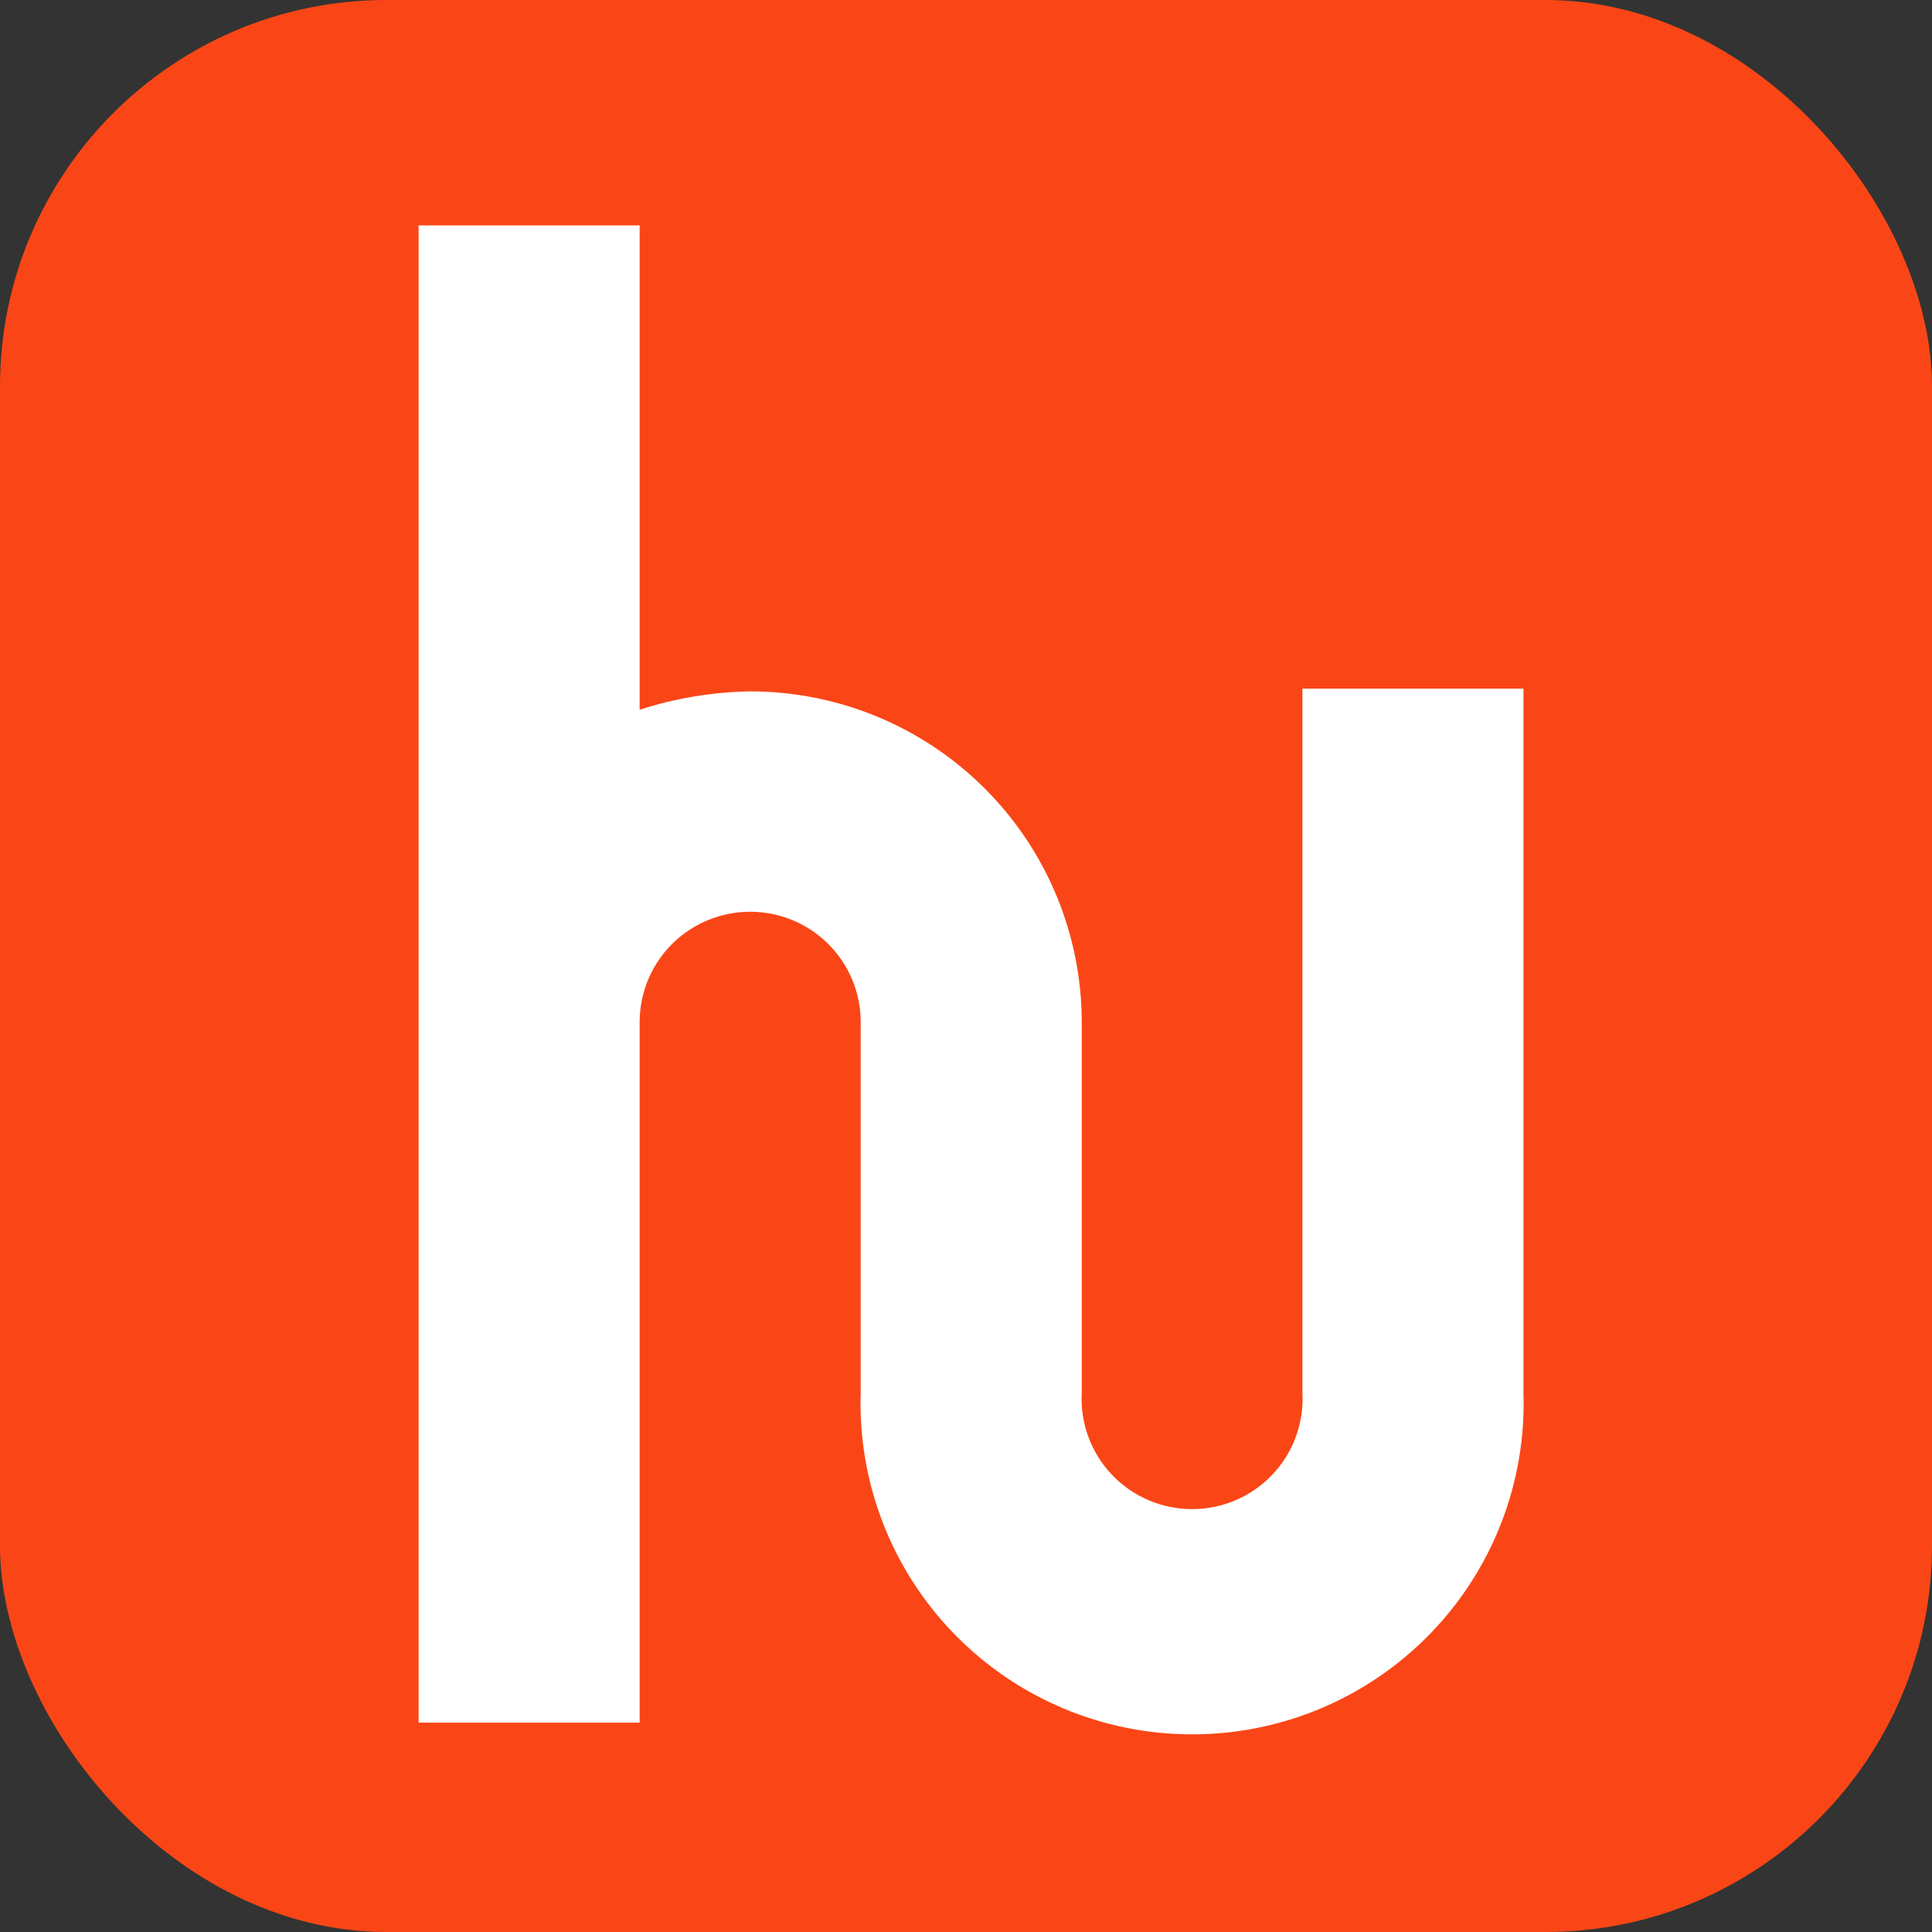 <?xml version="1.0" encoding="UTF-8"?> <svg xmlns="http://www.w3.org/2000/svg" width="60" height="60" viewBox="0 0 60 60" fill="none"><rect x="0" y="0" width="60" height="60" fill="#333333" stroke="none"/><rect width="60" height="60" rx="12" fill="#FA4616"></rect><path d="M19.865 7V22.041C20.975 21.682 22.131 21.491 23.297 21.472C26.026 21.472 28.643 22.553 30.574 24.479C32.505 26.404 33.592 29.017 33.595 31.742V43.248C33.569 43.713 33.638 44.179 33.798 44.617C33.958 45.055 34.207 45.456 34.527 45.795C34.848 46.134 35.235 46.404 35.664 46.588C36.093 46.772 36.555 46.867 37.022 46.867C37.488 46.867 37.95 46.772 38.379 46.588C38.808 46.404 39.195 46.134 39.516 45.795C39.836 45.456 40.085 45.055 40.245 44.617C40.405 44.179 40.474 43.713 40.448 43.248V21.386H47.313V43.248C47.358 44.626 47.125 45.999 46.628 47.284C46.131 48.57 45.38 49.742 44.42 50.732C43.46 51.722 42.31 52.51 41.039 53.048C39.768 53.586 38.402 53.862 37.022 53.862C35.641 53.862 34.275 53.586 33.004 53.048C31.733 52.51 30.583 51.722 29.623 50.732C28.663 49.742 27.912 48.57 27.415 47.284C26.918 45.999 26.685 44.626 26.73 43.248V31.742C26.73 30.833 26.368 29.961 25.725 29.318C25.081 28.676 24.207 28.315 23.297 28.315C22.387 28.316 21.514 28.676 20.87 29.318C20.226 29.961 19.865 30.833 19.865 31.742V53.497H13V7H19.865Z" fill="white"></path></svg> 